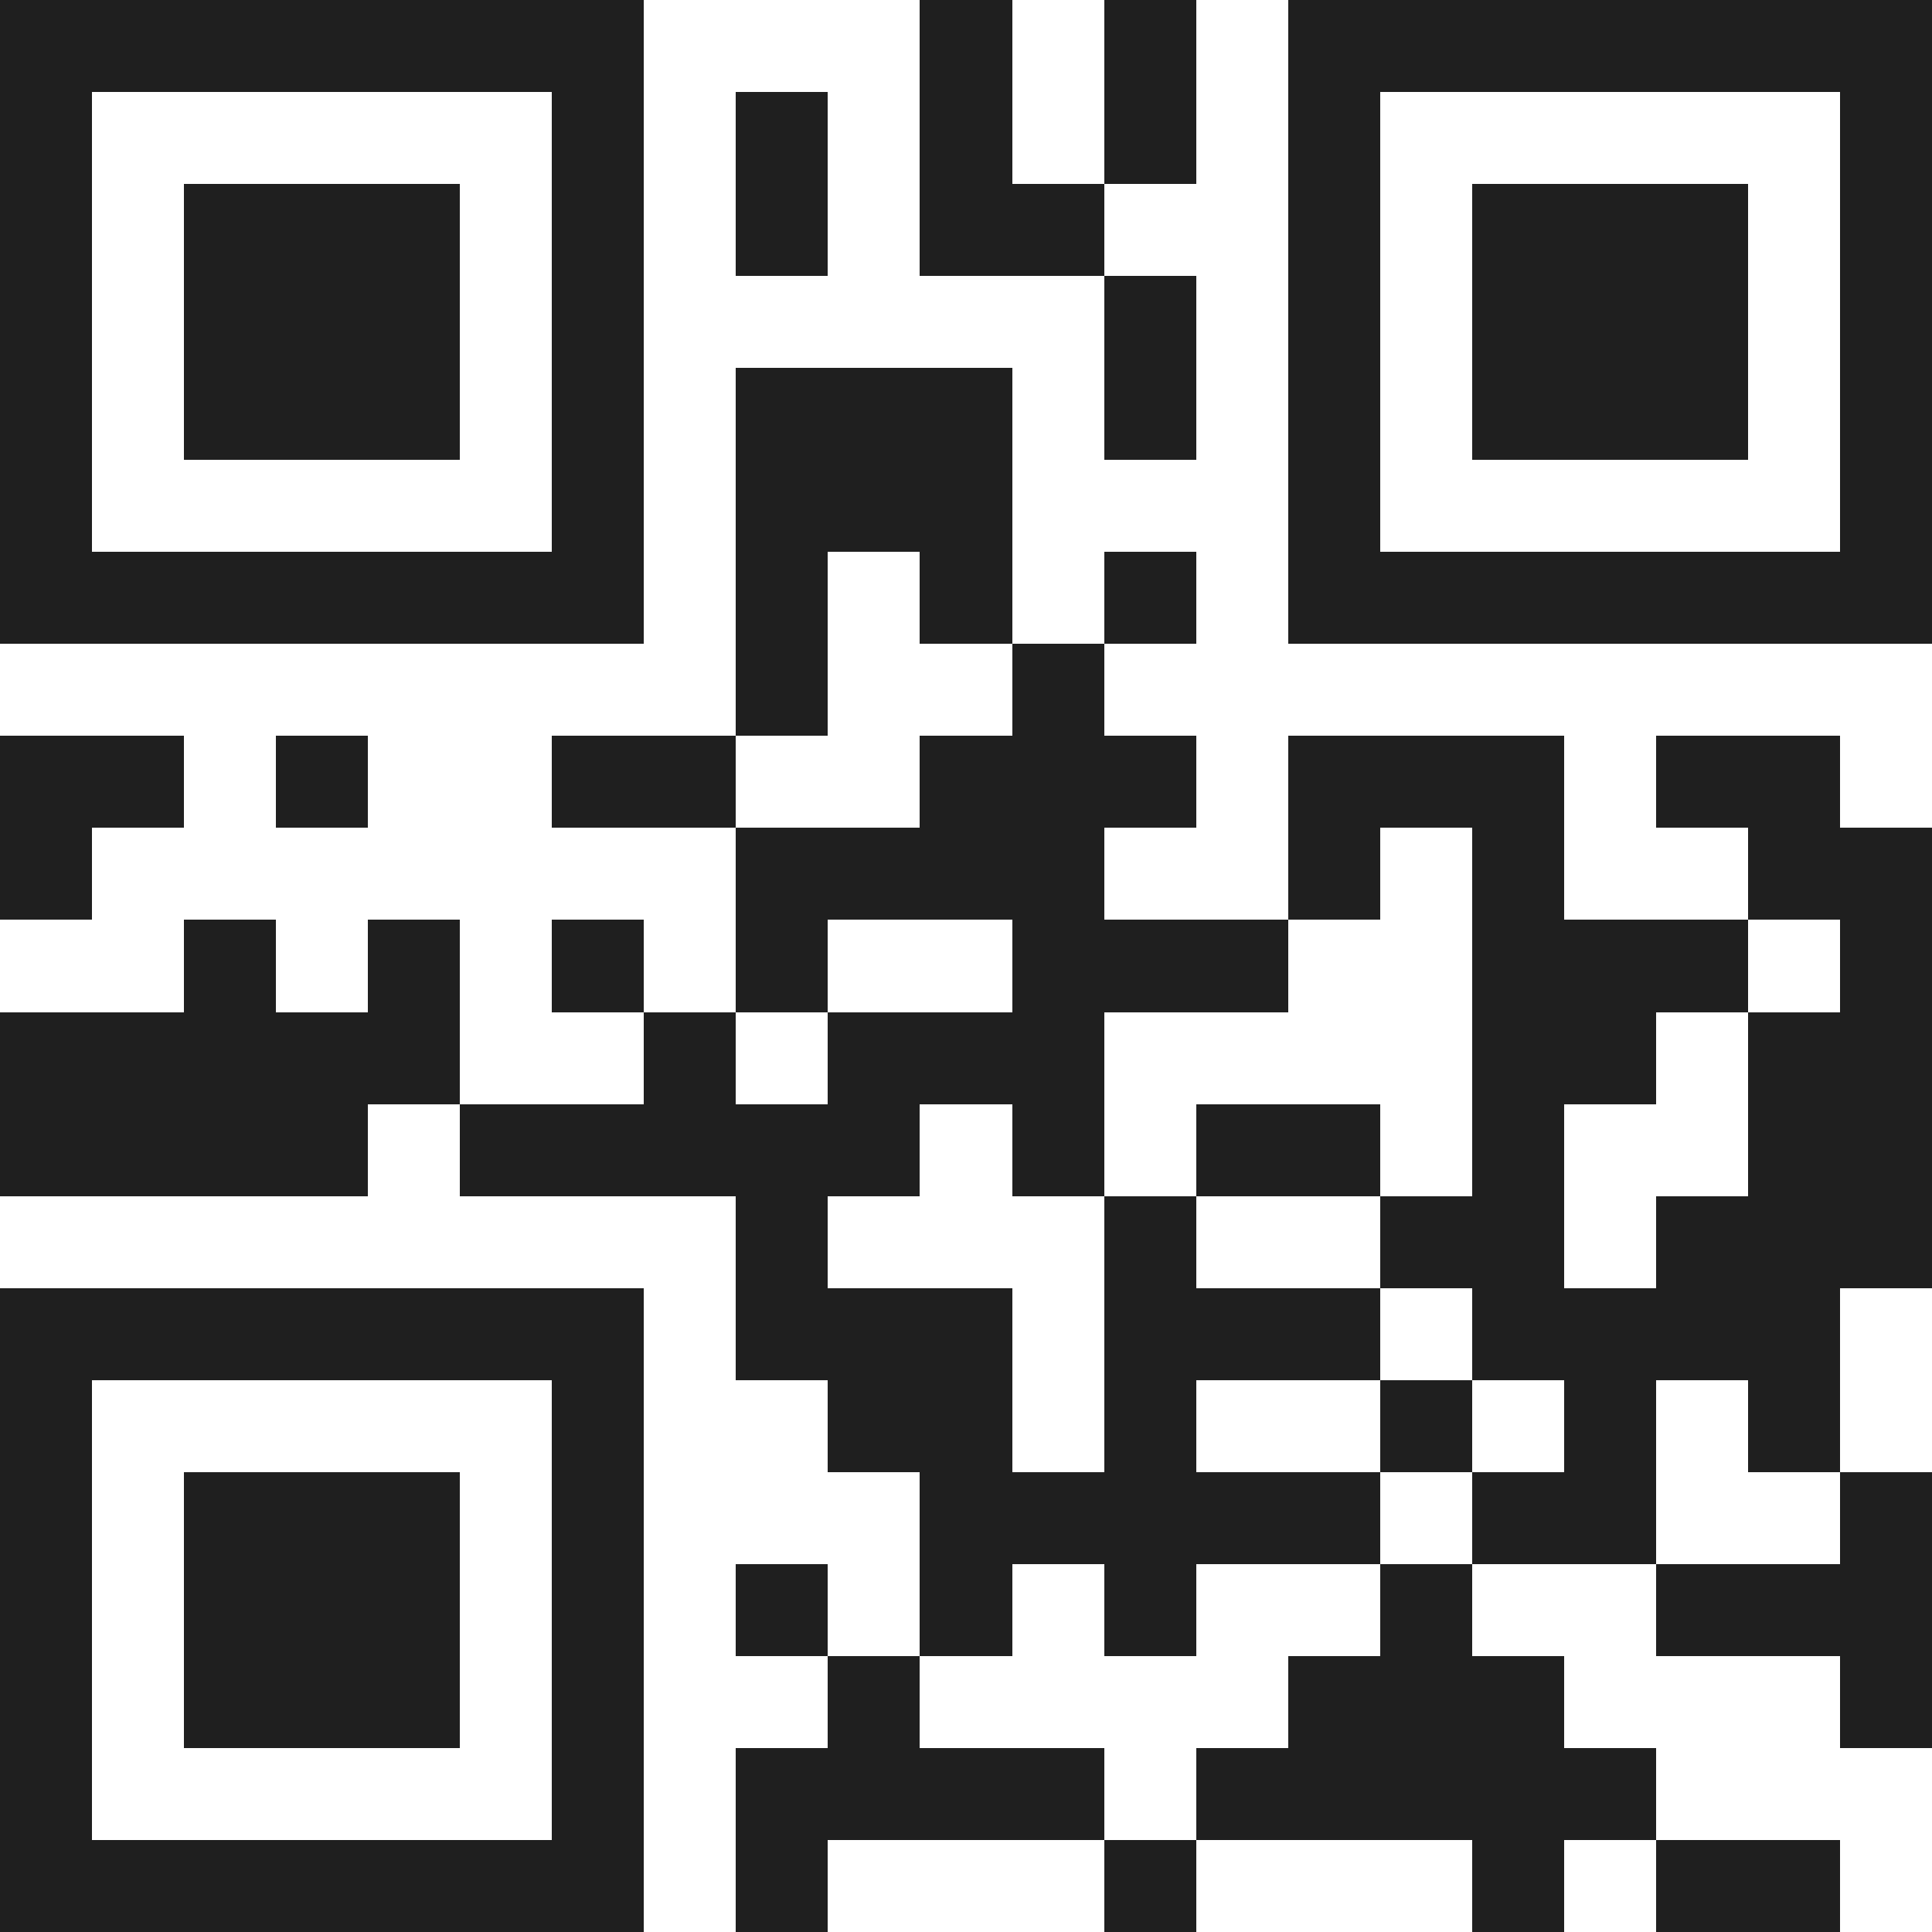 <svg xmlns="http://www.w3.org/2000/svg" viewBox="0 0 21 21" shape-rendering="crispEdges"><path fill="#ffffff" d="M0 0h21v21H0z"/><path stroke="#1f1f1f" d="M0 0.5h7m3 0h1m1 0h1m1 0h7M0 1.5h1m5 0h1m1 0h1m1 0h1m1 0h1m1 0h1m5 0h1M0 2.5h1m1 0h3m1 0h1m1 0h1m1 0h2m2 0h1m1 0h3m1 0h1M0 3.5h1m1 0h3m1 0h1m5 0h1m1 0h1m1 0h3m1 0h1M0 4.5h1m1 0h3m1 0h1m1 0h3m1 0h1m1 0h1m1 0h3m1 0h1M0 5.5h1m5 0h1m1 0h3m3 0h1m5 0h1M0 6.5h7m1 0h1m1 0h1m1 0h1m1 0h7M8 7.5h1m2 0h1M0 8.5h2m1 0h1m2 0h2m2 0h3m1 0h3m1 0h2M0 9.5h1m7 0h4m2 0h1m1 0h1m2 0h2M2 10.5h1m1 0h1m1 0h1m1 0h1m2 0h3m2 0h3m1 0h1M0 11.5h5m2 0h1m1 0h3m4 0h2m1 0h2M0 12.5h4m1 0h5m1 0h1m1 0h2m1 0h1m2 0h2M8 13.5h1m3 0h1m2 0h2m1 0h3M0 14.5h7m1 0h3m1 0h3m1 0h4M0 15.5h1m5 0h1m2 0h2m1 0h1m2 0h1m1 0h1m1 0h1M0 16.5h1m1 0h3m1 0h1m3 0h5m1 0h2m2 0h1M0 17.5h1m1 0h3m1 0h1m1 0h1m1 0h1m1 0h1m2 0h1m2 0h3M0 18.5h1m1 0h3m1 0h1m2 0h1m4 0h3m3 0h1M0 19.5h1m5 0h1m1 0h4m1 0h5M0 20.5h7m1 0h1m3 0h1m3 0h1m1 0h2"/></svg>
